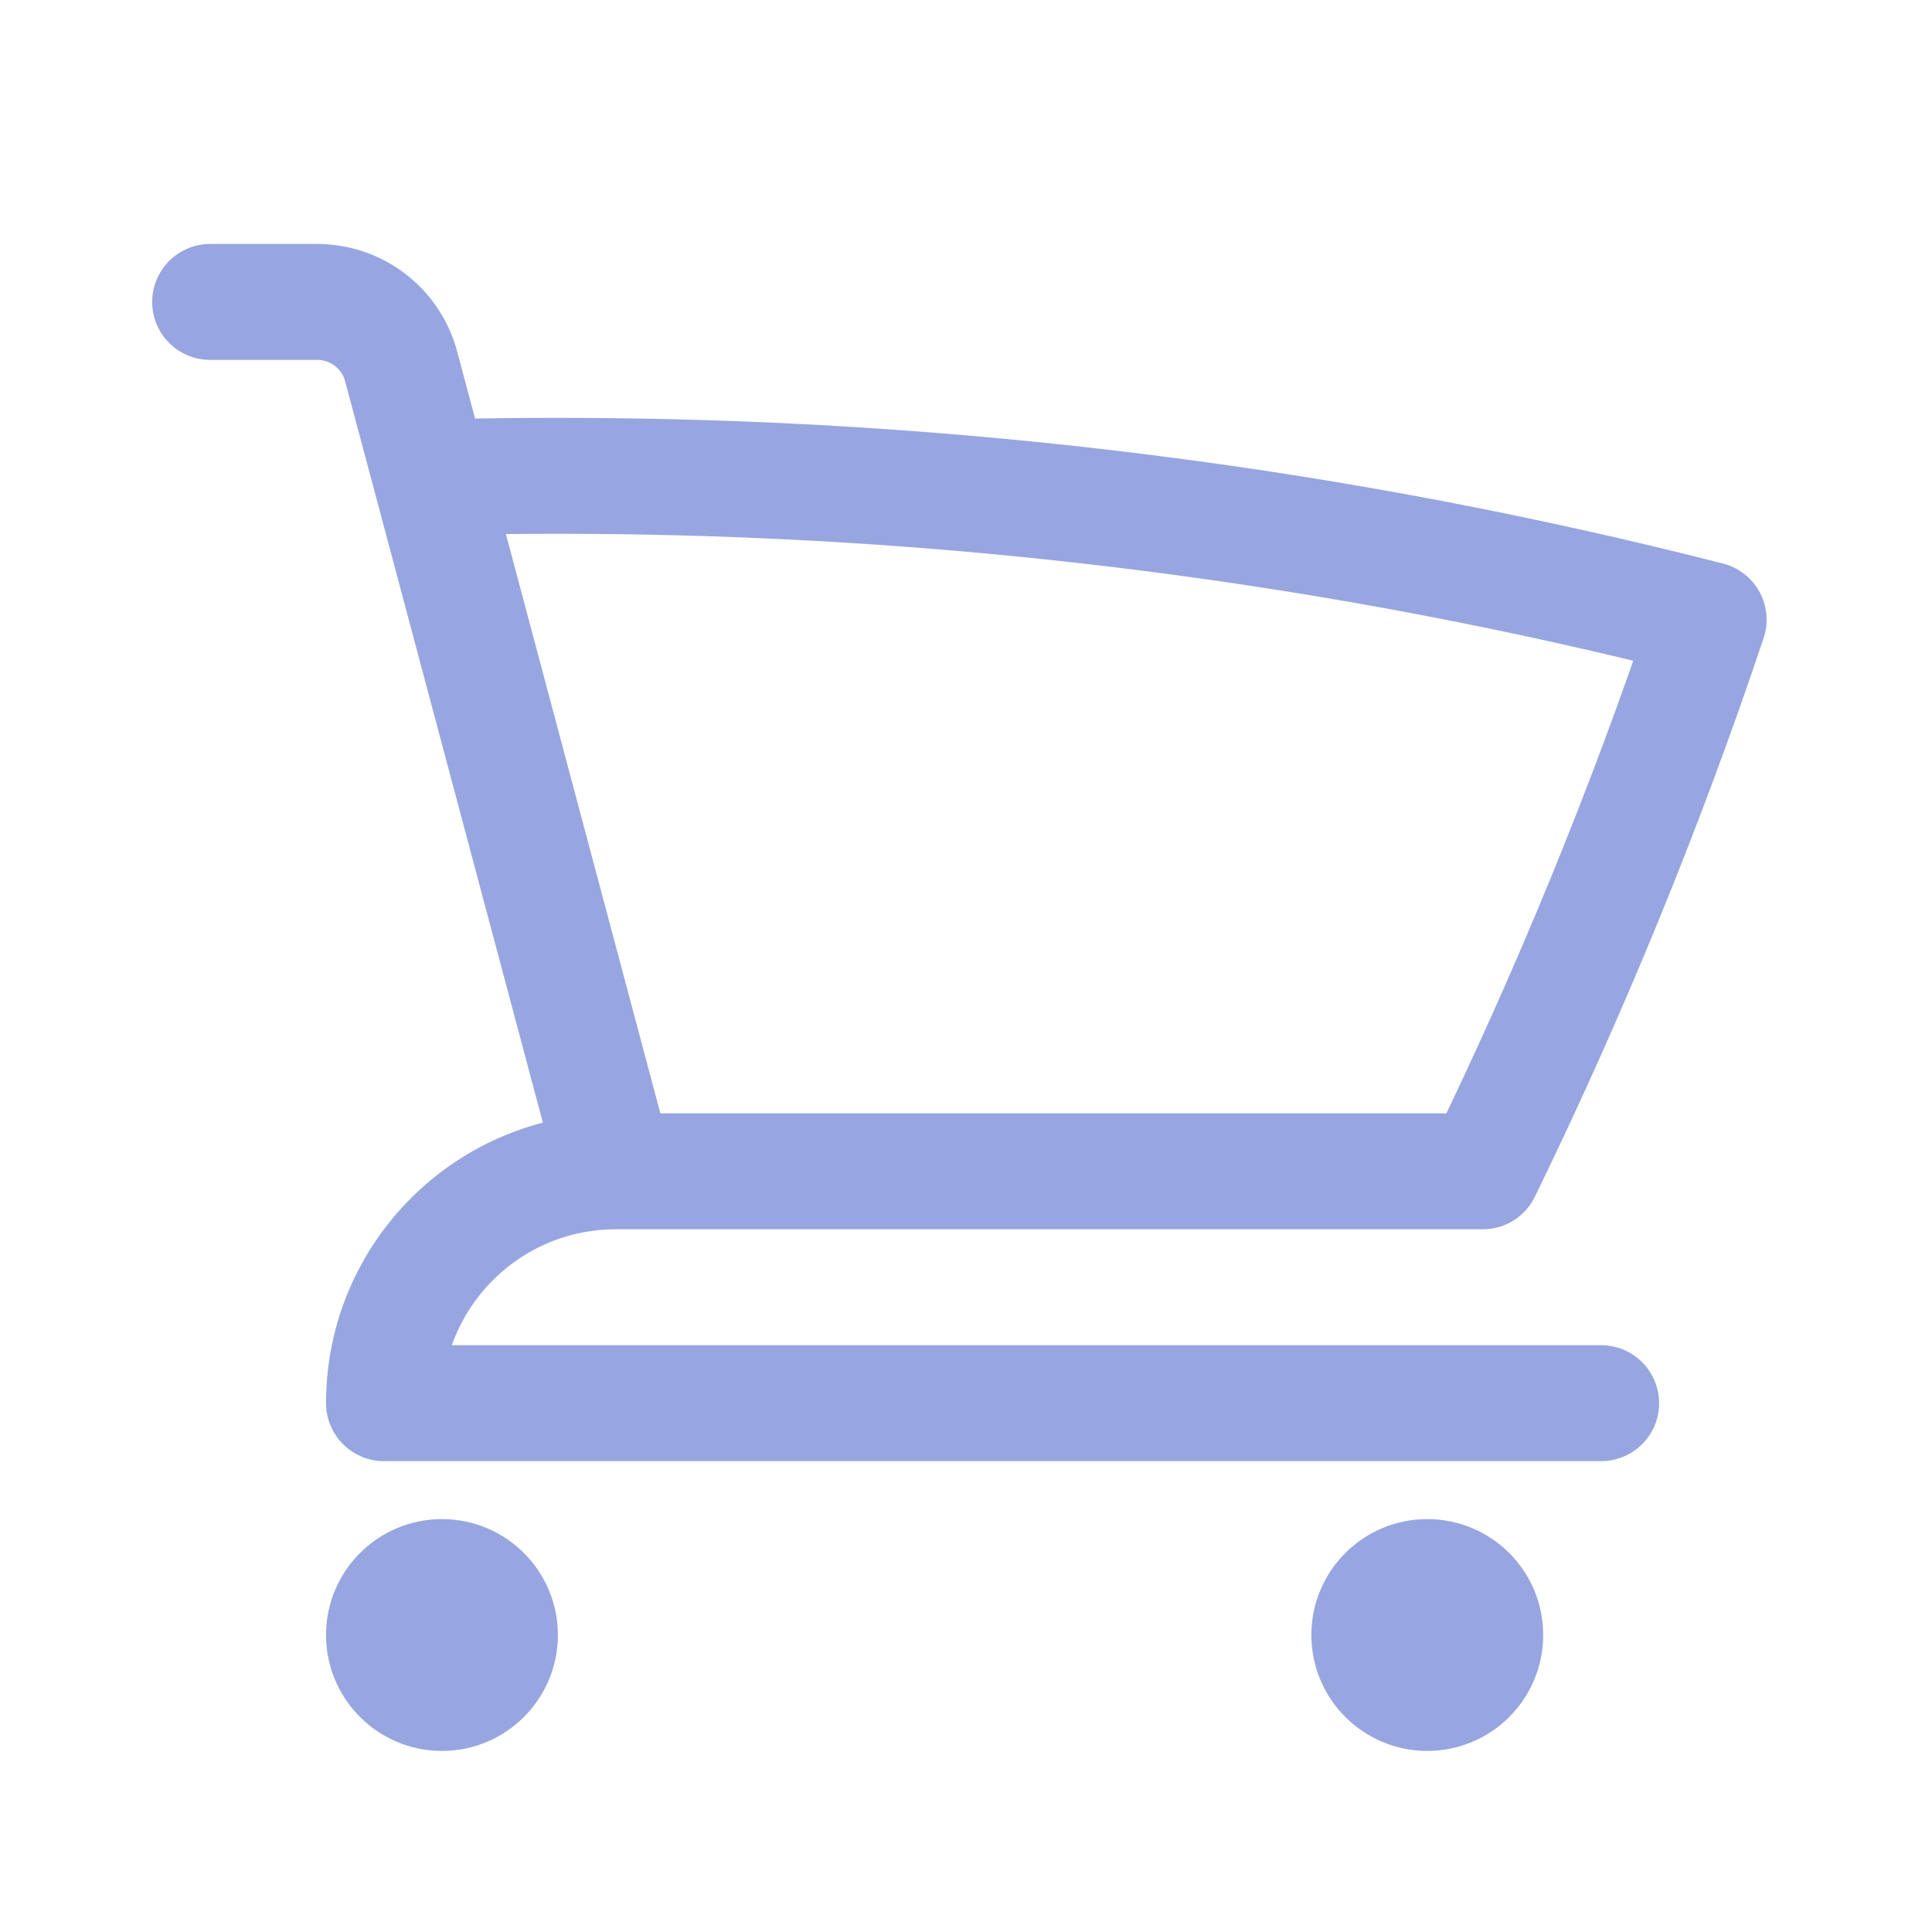 <svg width="25" height="25" viewBox="0 0 25 25" fill="none" xmlns="http://www.w3.org/2000/svg">
<path d="M2.719 3.907H4.104C4.614 3.907 5.06 4.249 5.191 4.742L5.575 6.179M7.969 15.157C6.312 15.157 4.969 16.5 4.969 18.157H20.719M7.969 15.157H19.187C20.308 12.856 21.287 10.473 22.11 8.019C17.349 6.803 12.359 6.157 7.219 6.157C6.669 6.157 6.121 6.164 5.575 6.179M7.969 15.157L5.575 6.179M6.469 21.157C6.469 21.571 6.133 21.907 5.719 21.907C5.305 21.907 4.969 21.571 4.969 21.157C4.969 20.742 5.305 20.407 5.719 20.407C6.133 20.407 6.469 20.742 6.469 21.157ZM19.219 21.157C19.219 21.571 18.883 21.907 18.469 21.907C18.055 21.907 17.719 21.571 17.719 21.157C17.719 20.742 18.055 20.407 18.469 20.407C18.883 20.407 19.219 20.742 19.219 21.157Z" stroke="#97A6E0" stroke-width="1.5" stroke-linecap="round" stroke-linejoin="round"/>
</svg>
